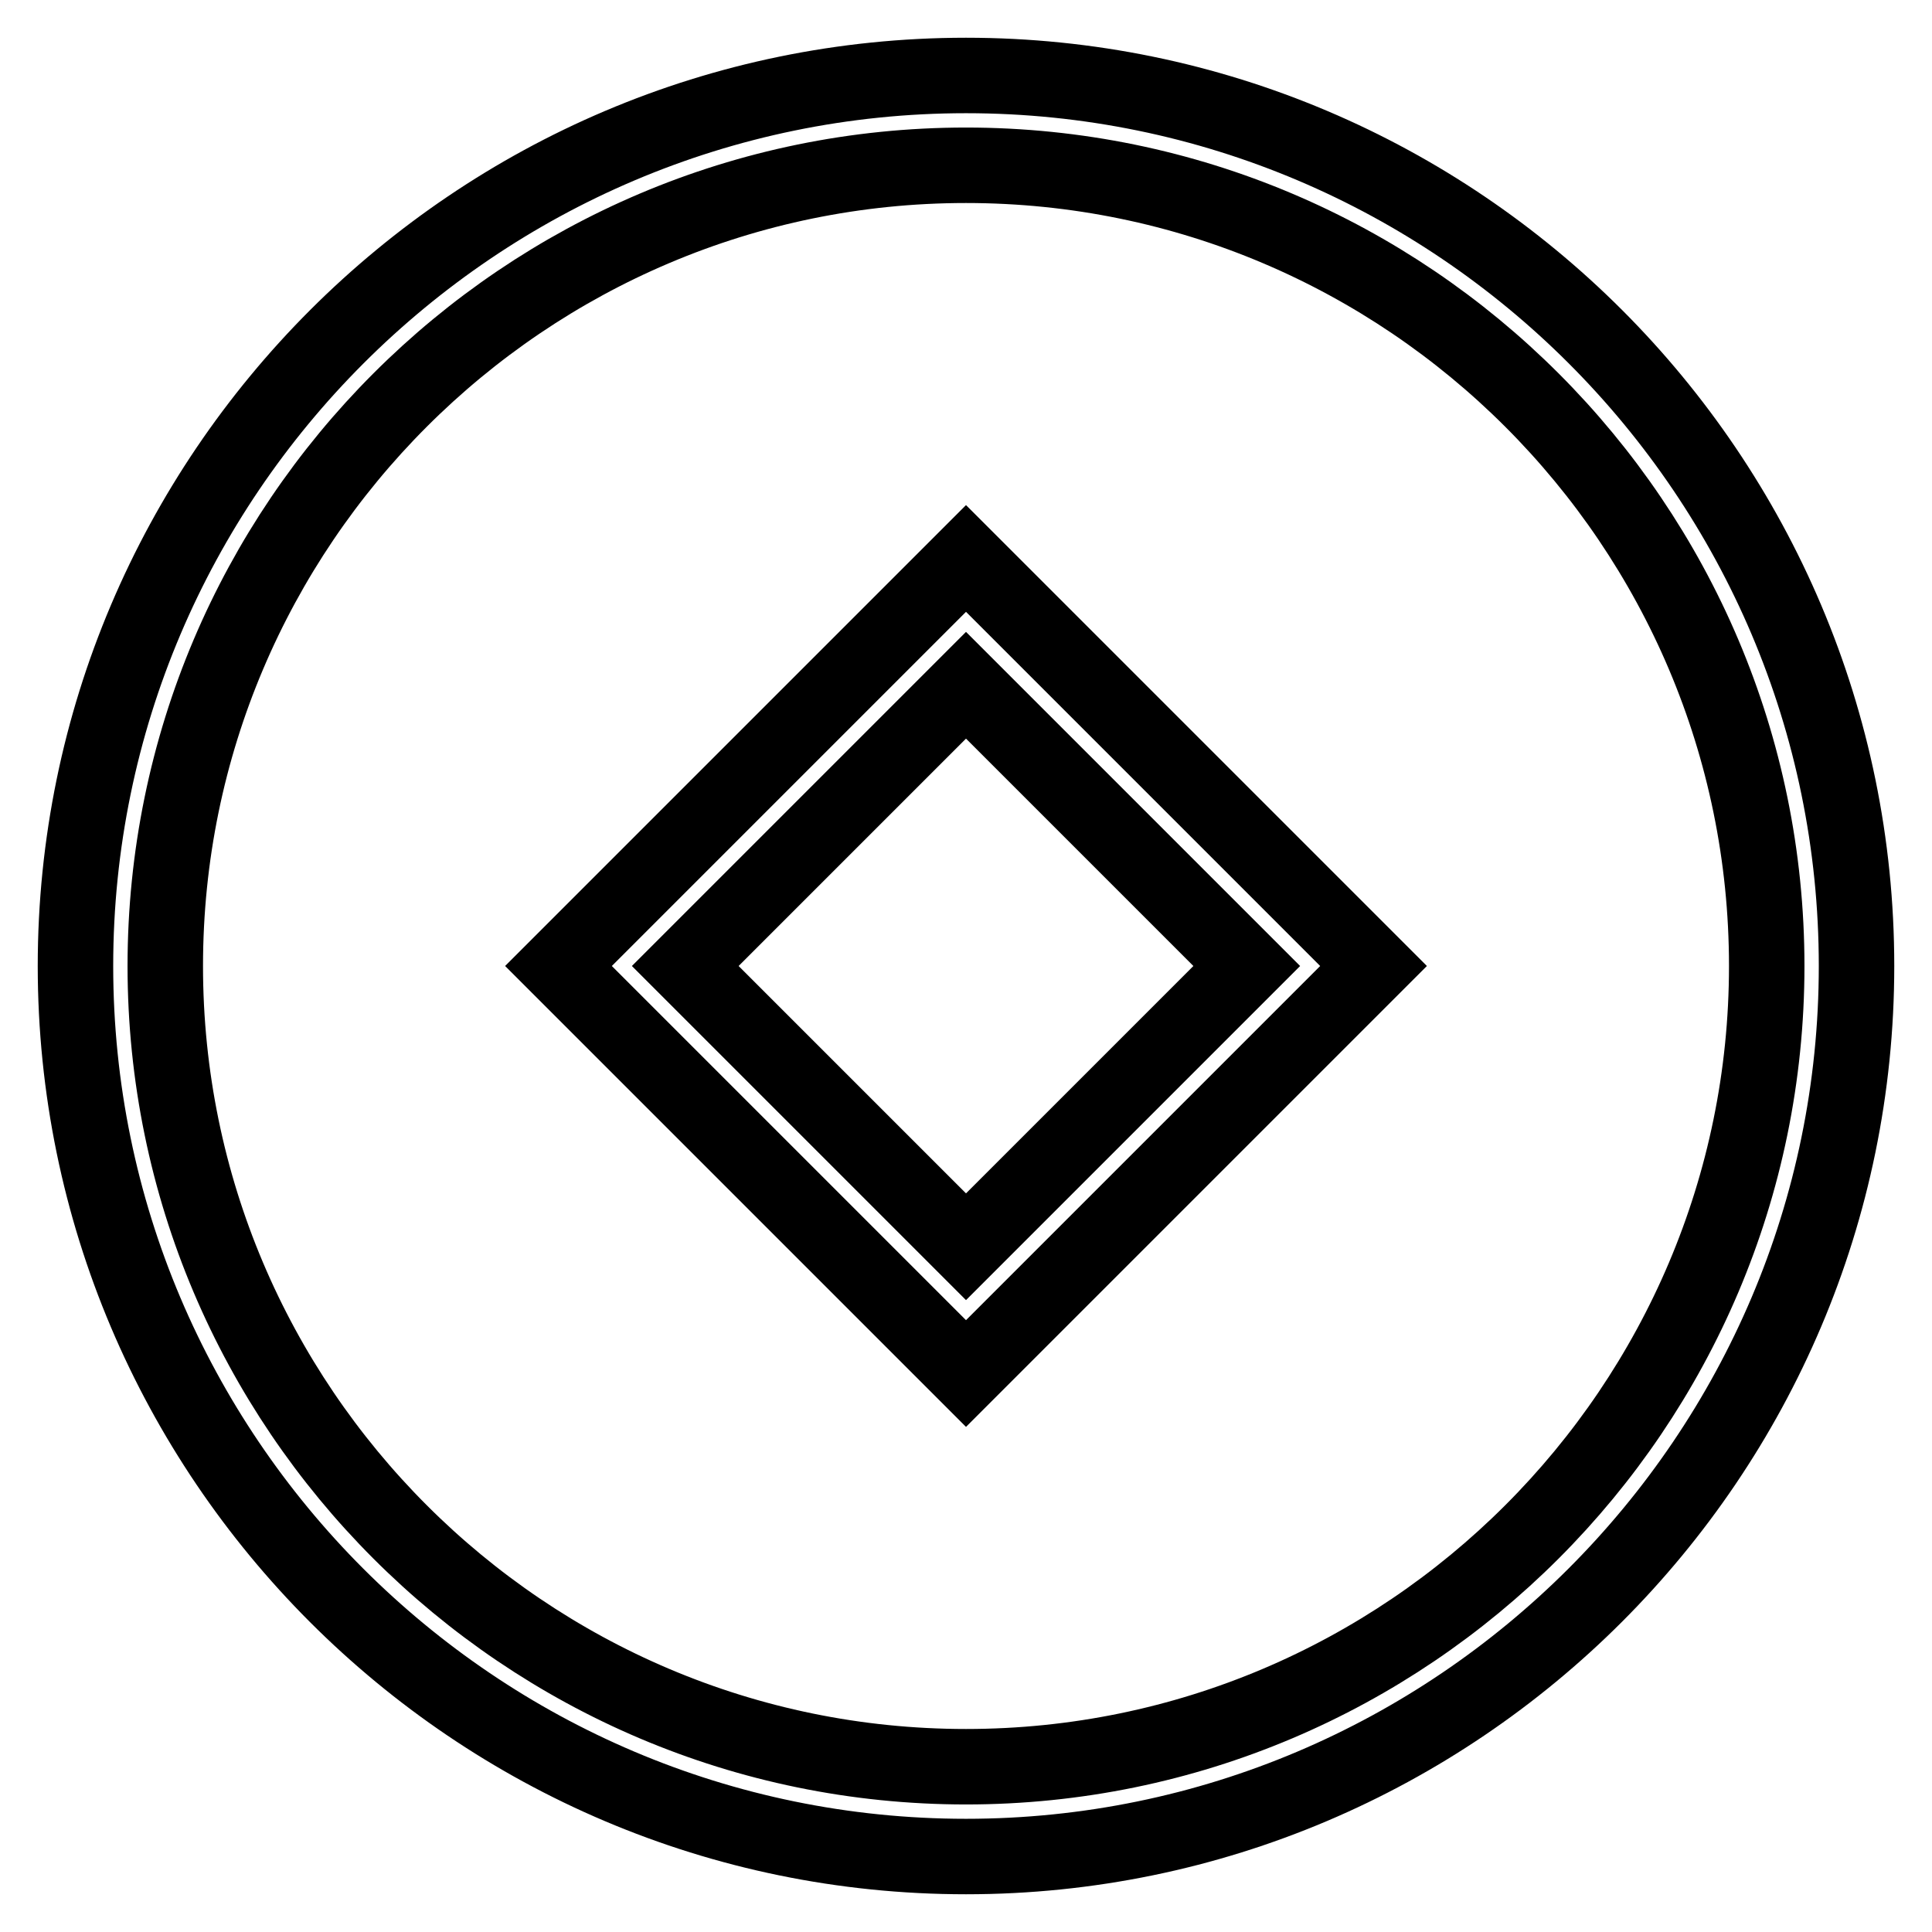 <?xml version="1.0" encoding="utf-8"?>
<!-- Svg Vector Icons : http://www.onlinewebfonts.com/icon -->
<!DOCTYPE svg PUBLIC "-//W3C//DTD SVG 1.1//EN" "http://www.w3.org/Graphics/SVG/1.1/DTD/svg11.dtd">
<svg version="1.1" xmlns="http://www.w3.org/2000/svg" xmlns:xlink="http://www.w3.org/1999/xlink" x="0px" y="0px" viewBox="0 0 256 256" enable-background="new 0 0 256 256" xml:space="preserve">
<g> <path stroke-width="10" fill-opacity="0" stroke="#000000"  d="M128,246c-65.1,0-118-53-118-118C10,63,63,10,128,10c65.1,0,118,53,118,118C246,193,193,246,128,246z  M128,21.9C69.5,21.9,21.9,69.5,21.9,128S69.5,234.1,128,234.1c58.5,0,106.1-47.6,106.1-106.1C234.1,69.5,186.5,21.9,128,21.9z"/> <path stroke-width="10" fill-opacity="0" stroke="#000000"  d="M128,182l-54-54l54-54l54,54L128,182z M90.8,128l37.2,37.2l37.2-37.2L128,90.8L90.8,128z"/></g>
</svg>